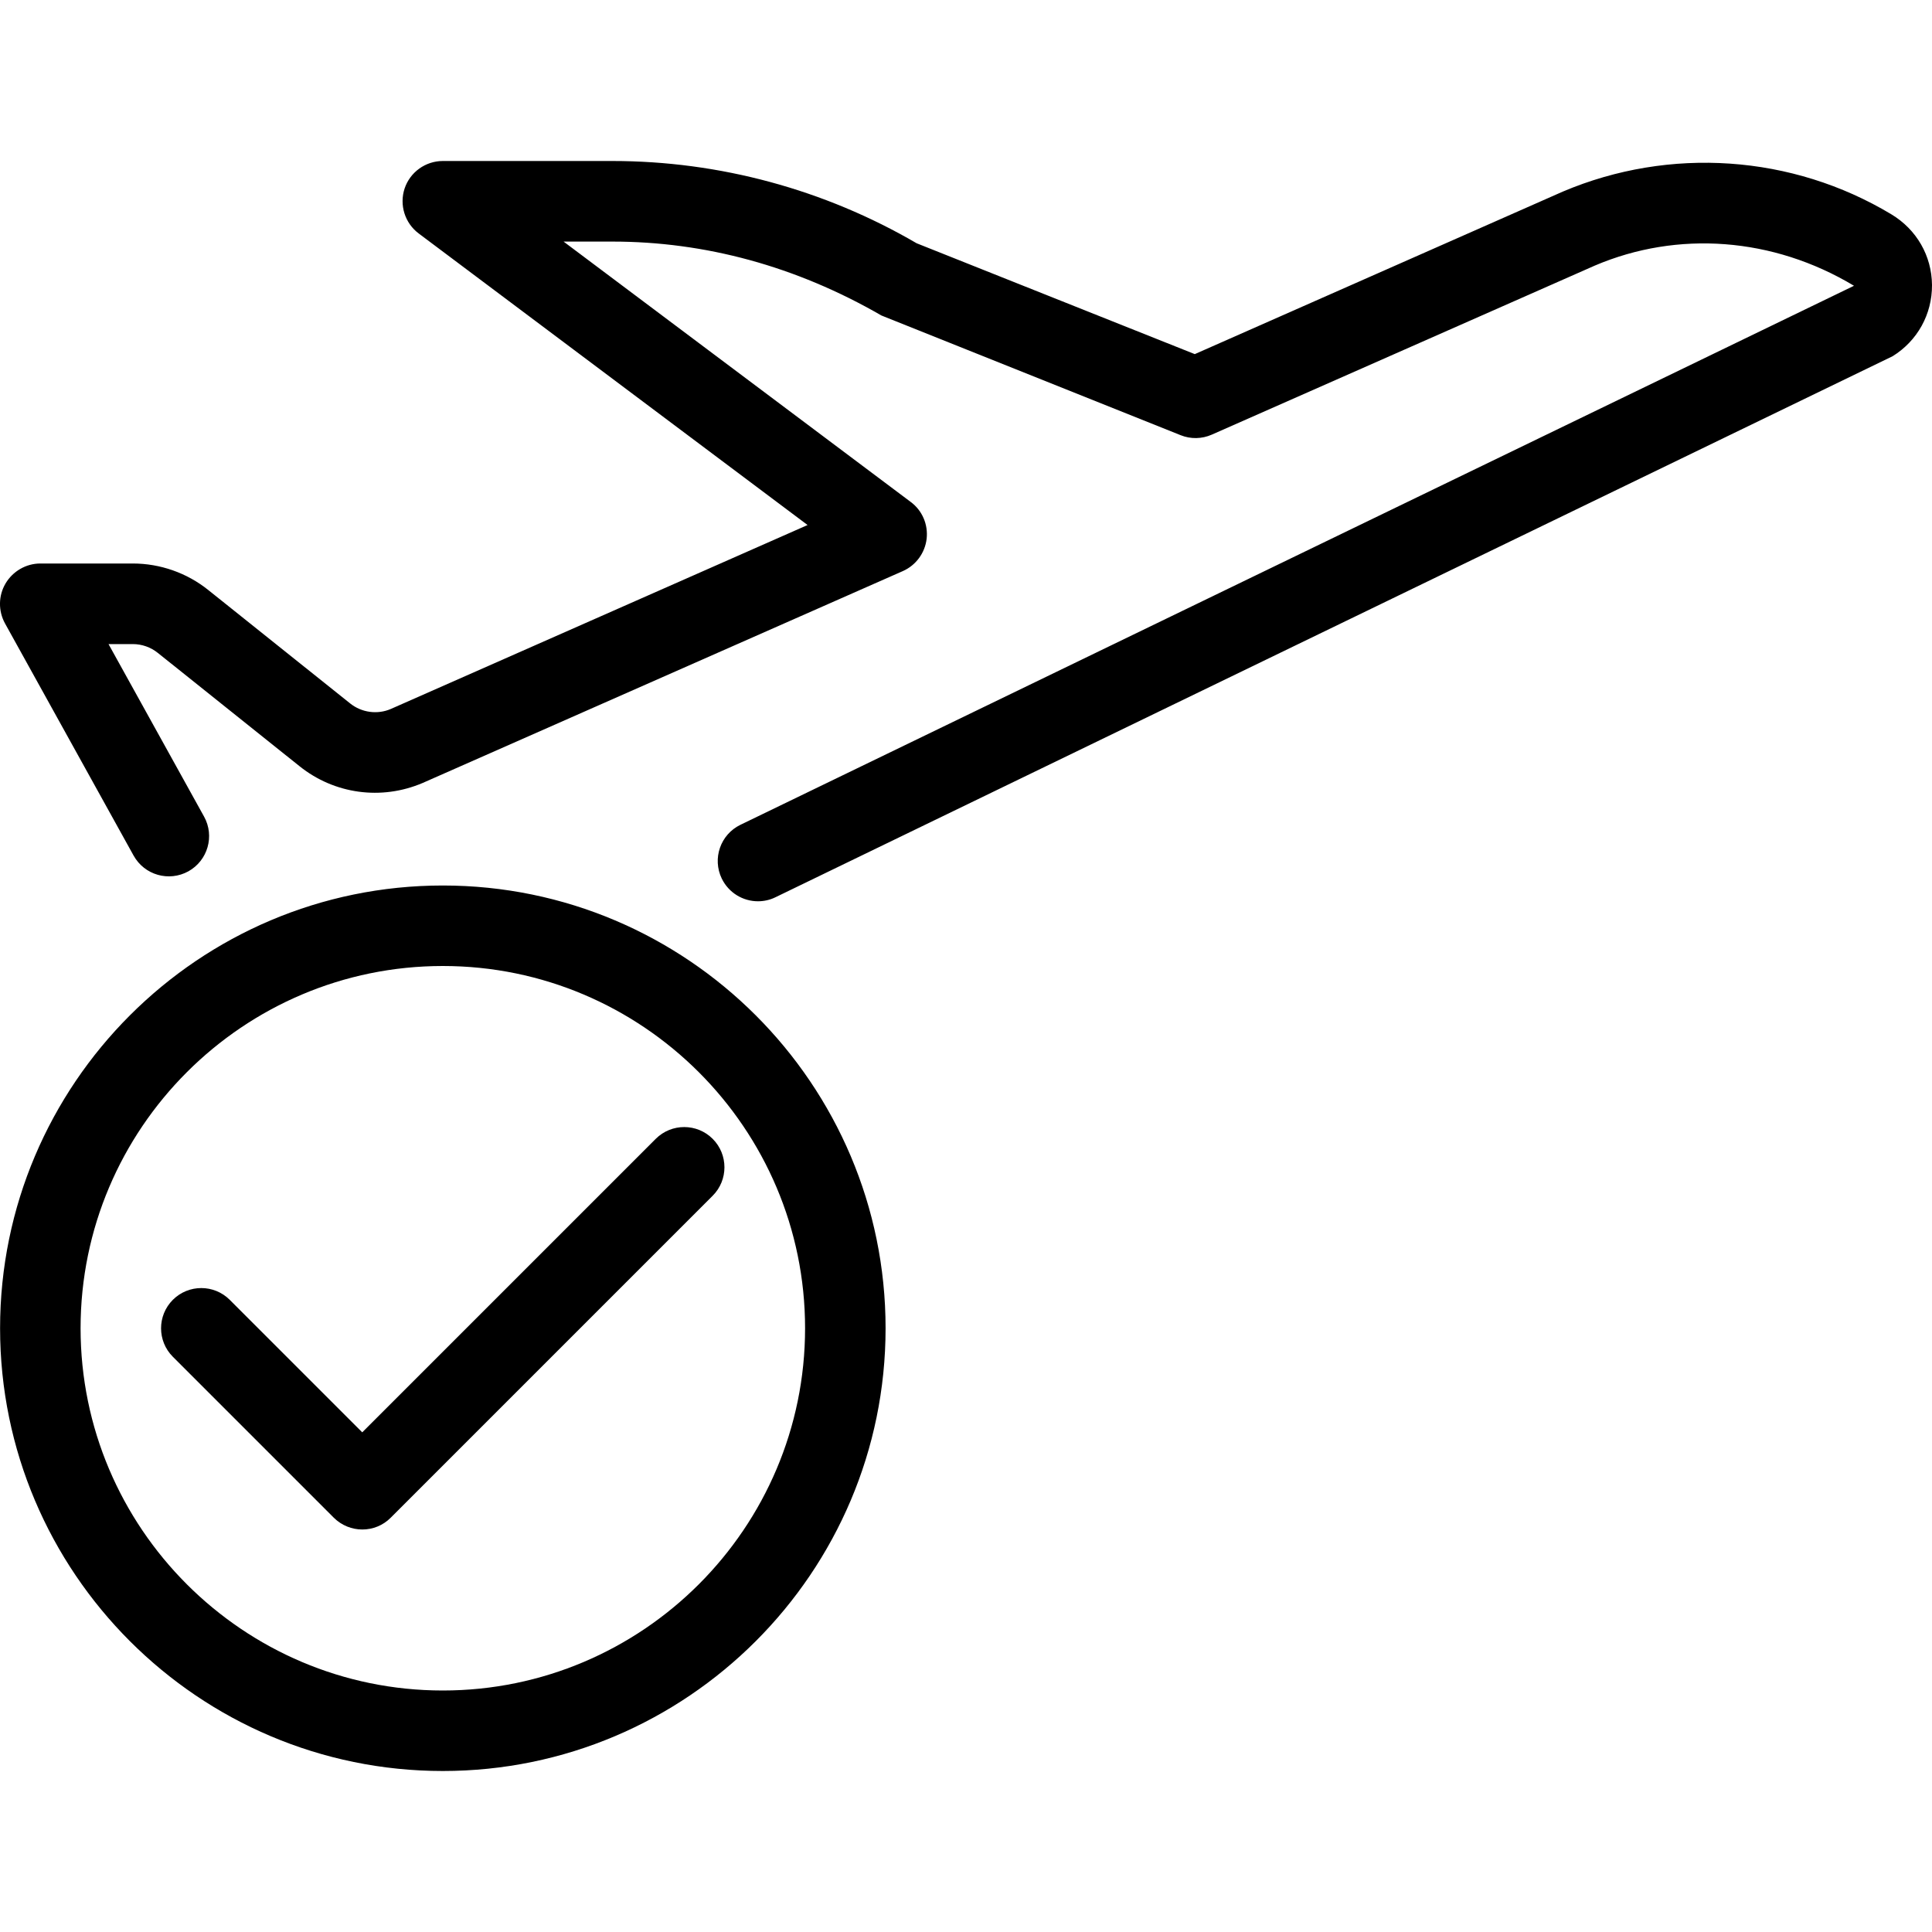 <?xml version="1.0" encoding="iso-8859-1"?>
<!-- Generator: Adobe Illustrator 19.0.0, SVG Export Plug-In . SVG Version: 6.00 Build 0)  -->
<svg version="1.1" id="Layer_1" xmlns="http://www.w3.org/2000/svg" xmlns:xlink="http://www.w3.org/1999/xlink" x="0px" y="0px"
	 viewBox="0 0 24 24" style="enable-background:new 0 0 24 24;" xml:space="preserve">
<g>
	<g>
		<path d="M8.146,14.147L4.5,17.793l-1.646-1.646c-0.195-0.195-0.512-0.195-0.707,0s-0.195,0.512,0,0.707l2,2
			C4.245,18.951,4.373,19,4.501,19c0.128,0,0.256-0.049,0.352-0.146l4-4c0.195-0.195,0.195-0.512,0-0.707S8.341,13.952,8.146,14.147
			z M23.493,2.661c-1.229-0.738-2.75-0.844-4.079-0.281l-4.572,2.019l-3.455-1.377C10.242,2.354,8.935,2,7.608,2H5.501
			C5.286,2,5.094,2.138,5.026,2.342C4.959,2.546,5.029,2.771,5.201,2.9l4.831,3.622L4.855,8.807
			c-0.166,0.072-0.363,0.046-0.507-0.07L2.588,7.33C2.323,7.117,1.99,7,1.65,7H0.501C0.324,7,0.159,7.096,0.069,7.248
			C-0.021,7.4-0.023,7.589,0.062,7.744l1.598,2.885c0.135,0.242,0.438,0.328,0.68,0.195c0.241-0.134,0.329-0.438,0.195-0.68
			L1.348,8.001h0.301c0.114,0,0.224,0.039,0.312,0.11l1.761,1.408c0.431,0.345,1.014,0.427,1.529,0.207l5.965-2.632
			c0.162-0.072,0.274-0.224,0.295-0.401c0.02-0.177-0.054-0.351-0.197-0.457L7.001,3.001h0.606c1.151,0,2.282,0.306,3.342,0.918
			l3.717,1.487c0.124,0.05,0.264,0.048,0.388-0.007l4.758-2.1c1.026-0.437,2.211-0.354,3.219,0.251L9.198,10.246
			c-0.249,0.121-0.352,0.419-0.232,0.668c0.087,0.178,0.264,0.282,0.45,0.282c0.073,0,0.148-0.016,0.217-0.05l13.878-6.721
			C23.819,4.234,24.002,3.904,24,3.541C23.997,3.179,23.81,2.851,23.493,2.661z M5.501,11c-3.032,0-5.5,2.467-5.5,5.5
			s2.468,5.5,5.5,5.5c3.032,0,5.5-2.467,5.5-5.5S8.533,11,5.501,11z M5.501,21c-2.481,0-4.5-2.019-4.5-4.5S3.02,12,5.501,12
			c2.481,0,4.5,2.019,4.5,4.5S7.982,21,5.501,21z"/>
	</g>
</g>
</svg>
